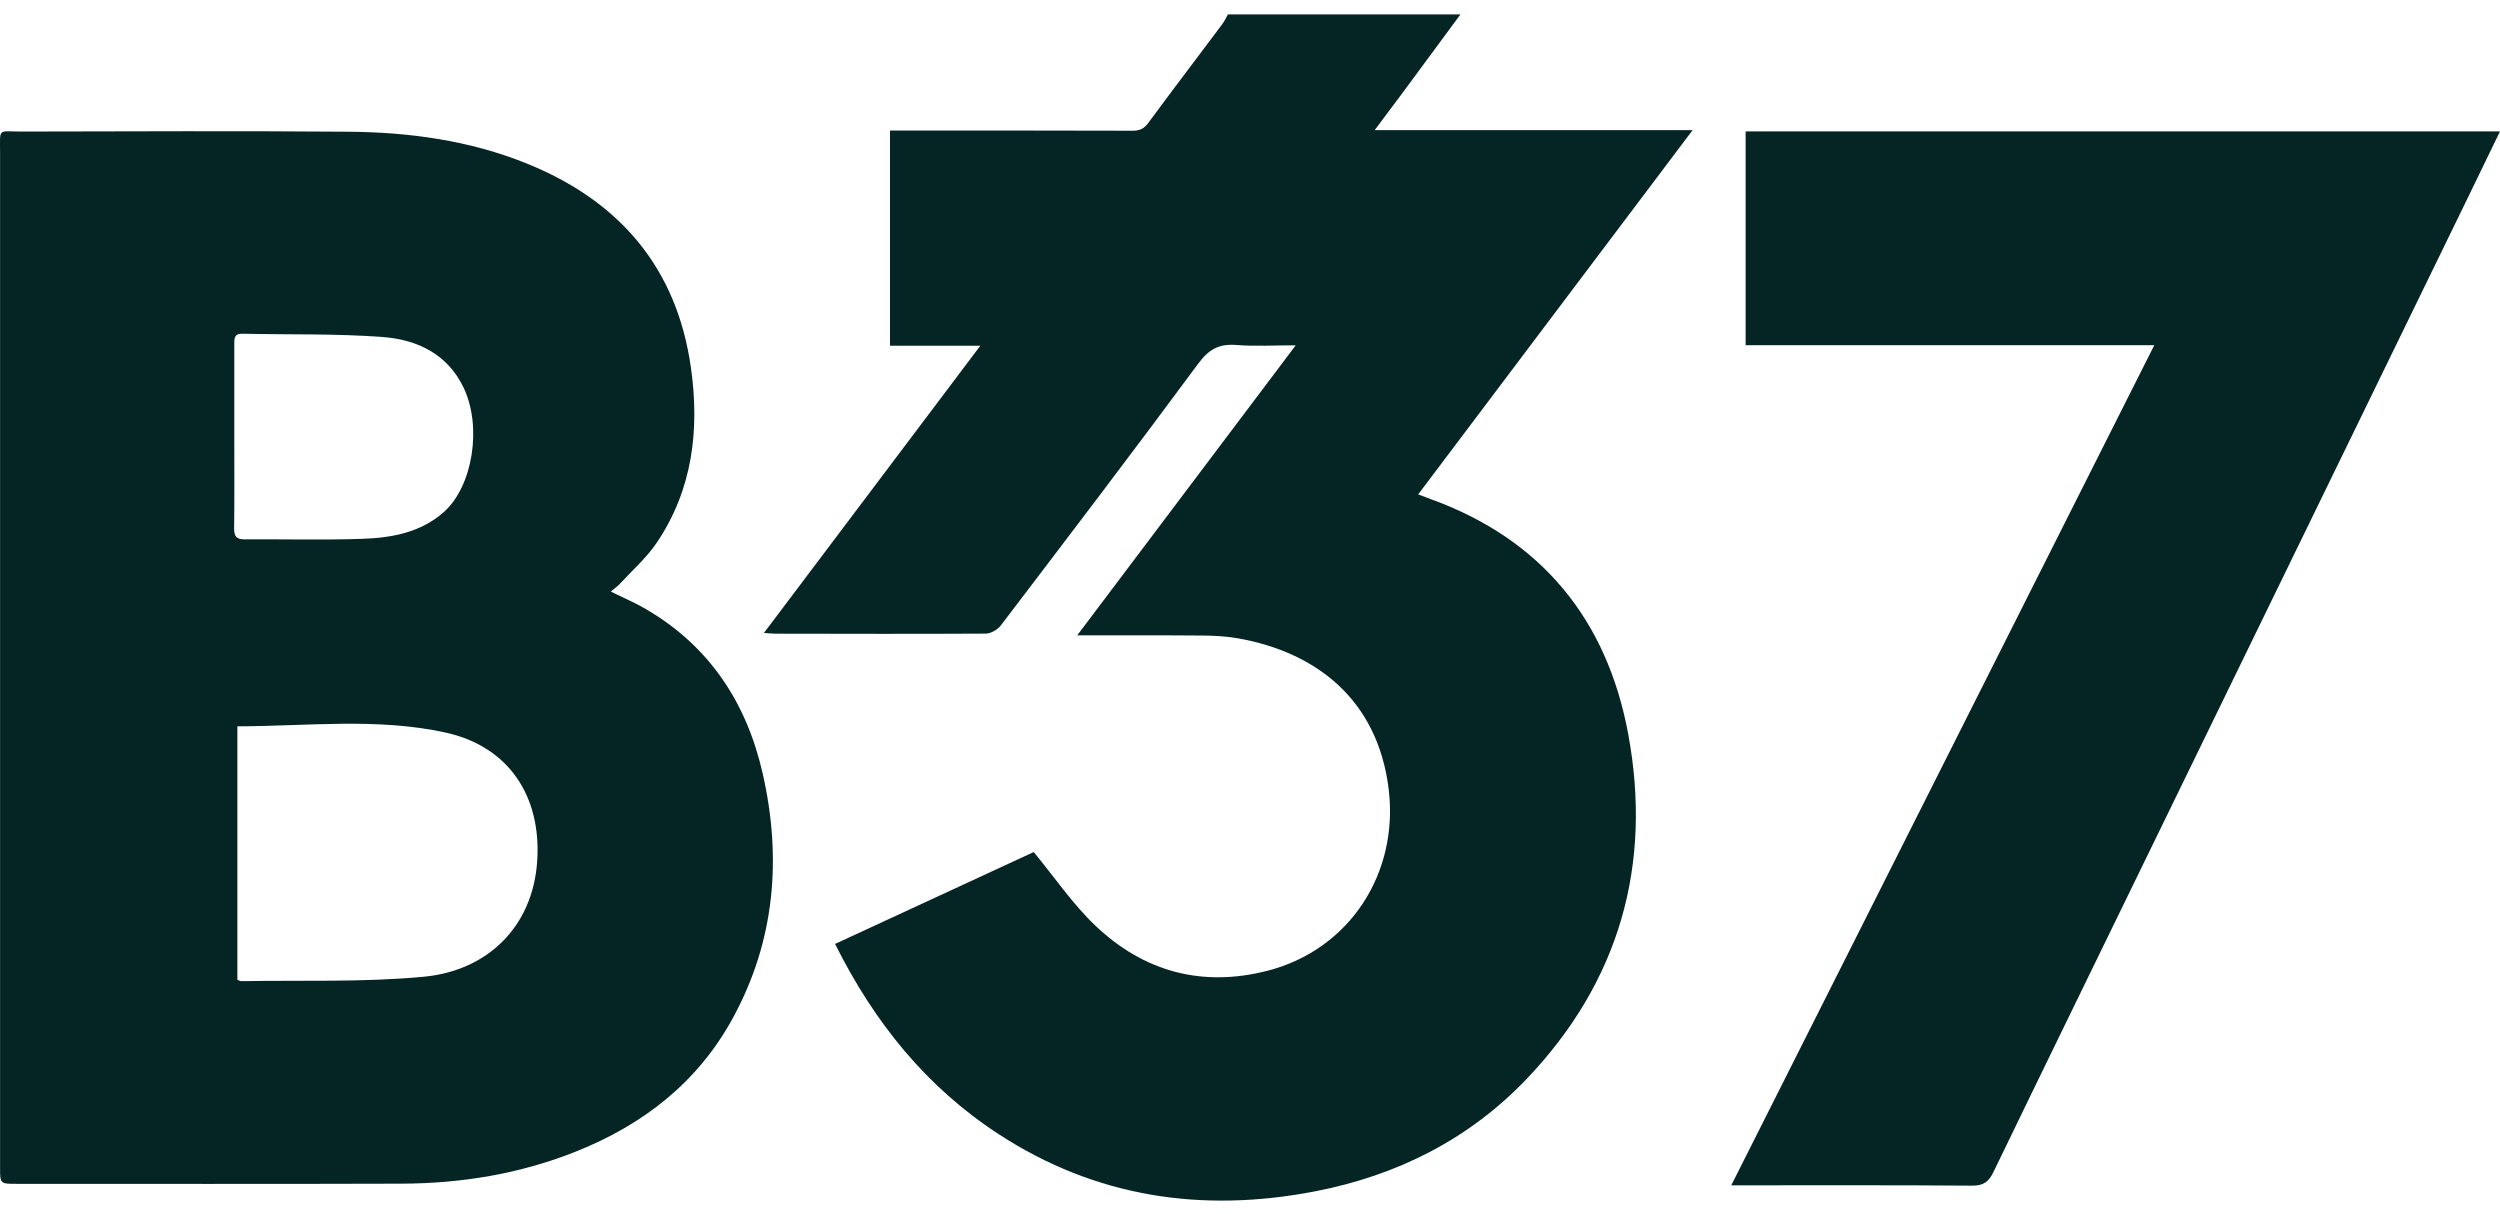 <svg width="103" height="50" viewBox="0 0 103 50" fill="none" xmlns="http://www.w3.org/2000/svg">
<path d="M60.172 0.592C59.392 1.651 58.608 2.71 57.827 3.769C57.452 4.275 57.074 4.777 56.637 5.361H69.736C65.929 10.413 62.198 15.369 58.429 20.369C58.632 20.444 58.79 20.506 58.948 20.565C63.522 22.222 66.208 25.537 67.081 30.235C68.082 35.634 66.72 40.445 62.899 44.451C60.513 46.951 57.538 48.437 54.161 49.087C49.532 49.977 45.158 49.338 41.156 46.734C38.171 44.795 36.021 42.126 34.405 38.89C37.191 37.601 39.955 36.322 42.59 35.104C43.466 36.167 44.202 37.257 45.134 38.141C47.125 40.035 49.522 40.685 52.211 39.998C55.609 39.128 57.655 35.961 57.208 32.467C56.744 28.828 54.24 26.868 50.991 26.297C50.499 26.211 49.99 26.187 49.488 26.184C47.83 26.17 46.173 26.177 44.381 26.177C47.401 22.171 50.358 18.244 53.384 14.227C52.504 14.227 51.713 14.275 50.929 14.213C50.224 14.158 49.804 14.392 49.371 14.976C46.692 18.601 43.962 22.184 41.231 25.771C41.097 25.947 40.819 26.105 40.602 26.105C37.72 26.122 34.838 26.112 31.956 26.108C31.829 26.108 31.702 26.094 31.475 26.077C34.45 22.129 37.376 18.244 40.389 14.244H36.668V5.379C36.864 5.379 37.053 5.379 37.239 5.379C40.382 5.379 43.525 5.375 46.664 5.386C46.957 5.386 47.132 5.303 47.308 5.066C48.312 3.704 49.337 2.359 50.351 1.004C50.447 0.877 50.513 0.729 50.592 0.592C53.783 0.592 56.974 0.592 60.166 0.592L60.172 0.592Z" fill="#052424"/>
<path d="M25.166 24.375C25.664 24.619 26.101 24.805 26.507 25.035C29.192 26.562 30.754 28.921 31.424 31.875C32.212 35.349 31.933 38.729 30.214 41.906C28.763 44.589 26.5 46.343 23.704 47.453C21.41 48.365 19.013 48.757 16.555 48.767C11.262 48.784 5.973 48.774 0.681 48.774C0.003 48.774 0.003 48.77 0.003 48.11C0.003 34.172 0.003 20.235 0.003 6.3C0.003 5.245 -0.103 5.42 0.877 5.42C5.371 5.413 9.866 5.389 14.357 5.427C16.871 5.448 19.347 5.785 21.703 6.737C25.52 8.281 27.886 11.022 28.467 15.155C28.828 17.704 28.536 20.166 27.06 22.357C26.641 22.979 26.053 23.495 25.54 24.052C25.444 24.155 25.324 24.238 25.159 24.379L25.166 24.375ZM9.78 29.929V40.373C9.866 40.397 9.911 40.424 9.955 40.424C12.456 40.38 14.969 40.476 17.456 40.242C20.066 39.998 21.954 38.199 22.133 35.472C22.308 32.804 20.963 30.754 18.353 30.18C15.533 29.564 12.662 29.919 9.78 29.925V29.929ZM9.653 17.962C9.653 19.231 9.663 20.5 9.646 21.768C9.643 22.105 9.746 22.226 10.09 22.222C11.716 22.209 13.346 22.257 14.973 22.198C16.166 22.154 17.346 21.93 18.284 21.098C19.488 20.028 19.866 17.57 19.099 15.967C18.432 14.581 17.191 13.997 15.791 13.887C13.865 13.739 11.926 13.794 9.99 13.749C9.632 13.742 9.653 13.966 9.653 14.2C9.653 15.451 9.653 16.706 9.653 17.958V17.962Z" fill="#052424"/>
<path d="M103 5.413C102.522 6.4 102.065 7.345 101.604 8.291C97.267 17.194 92.931 26.094 88.595 34.997C86.439 39.427 84.275 43.852 82.13 48.288C81.937 48.687 81.72 48.852 81.256 48.849C78.13 48.825 75.004 48.835 71.878 48.835C71.734 48.835 71.59 48.835 71.328 48.835C77.15 37.274 82.934 25.788 88.756 14.223H71.92V5.413H103Z" fill="#052424"/>
</svg>
